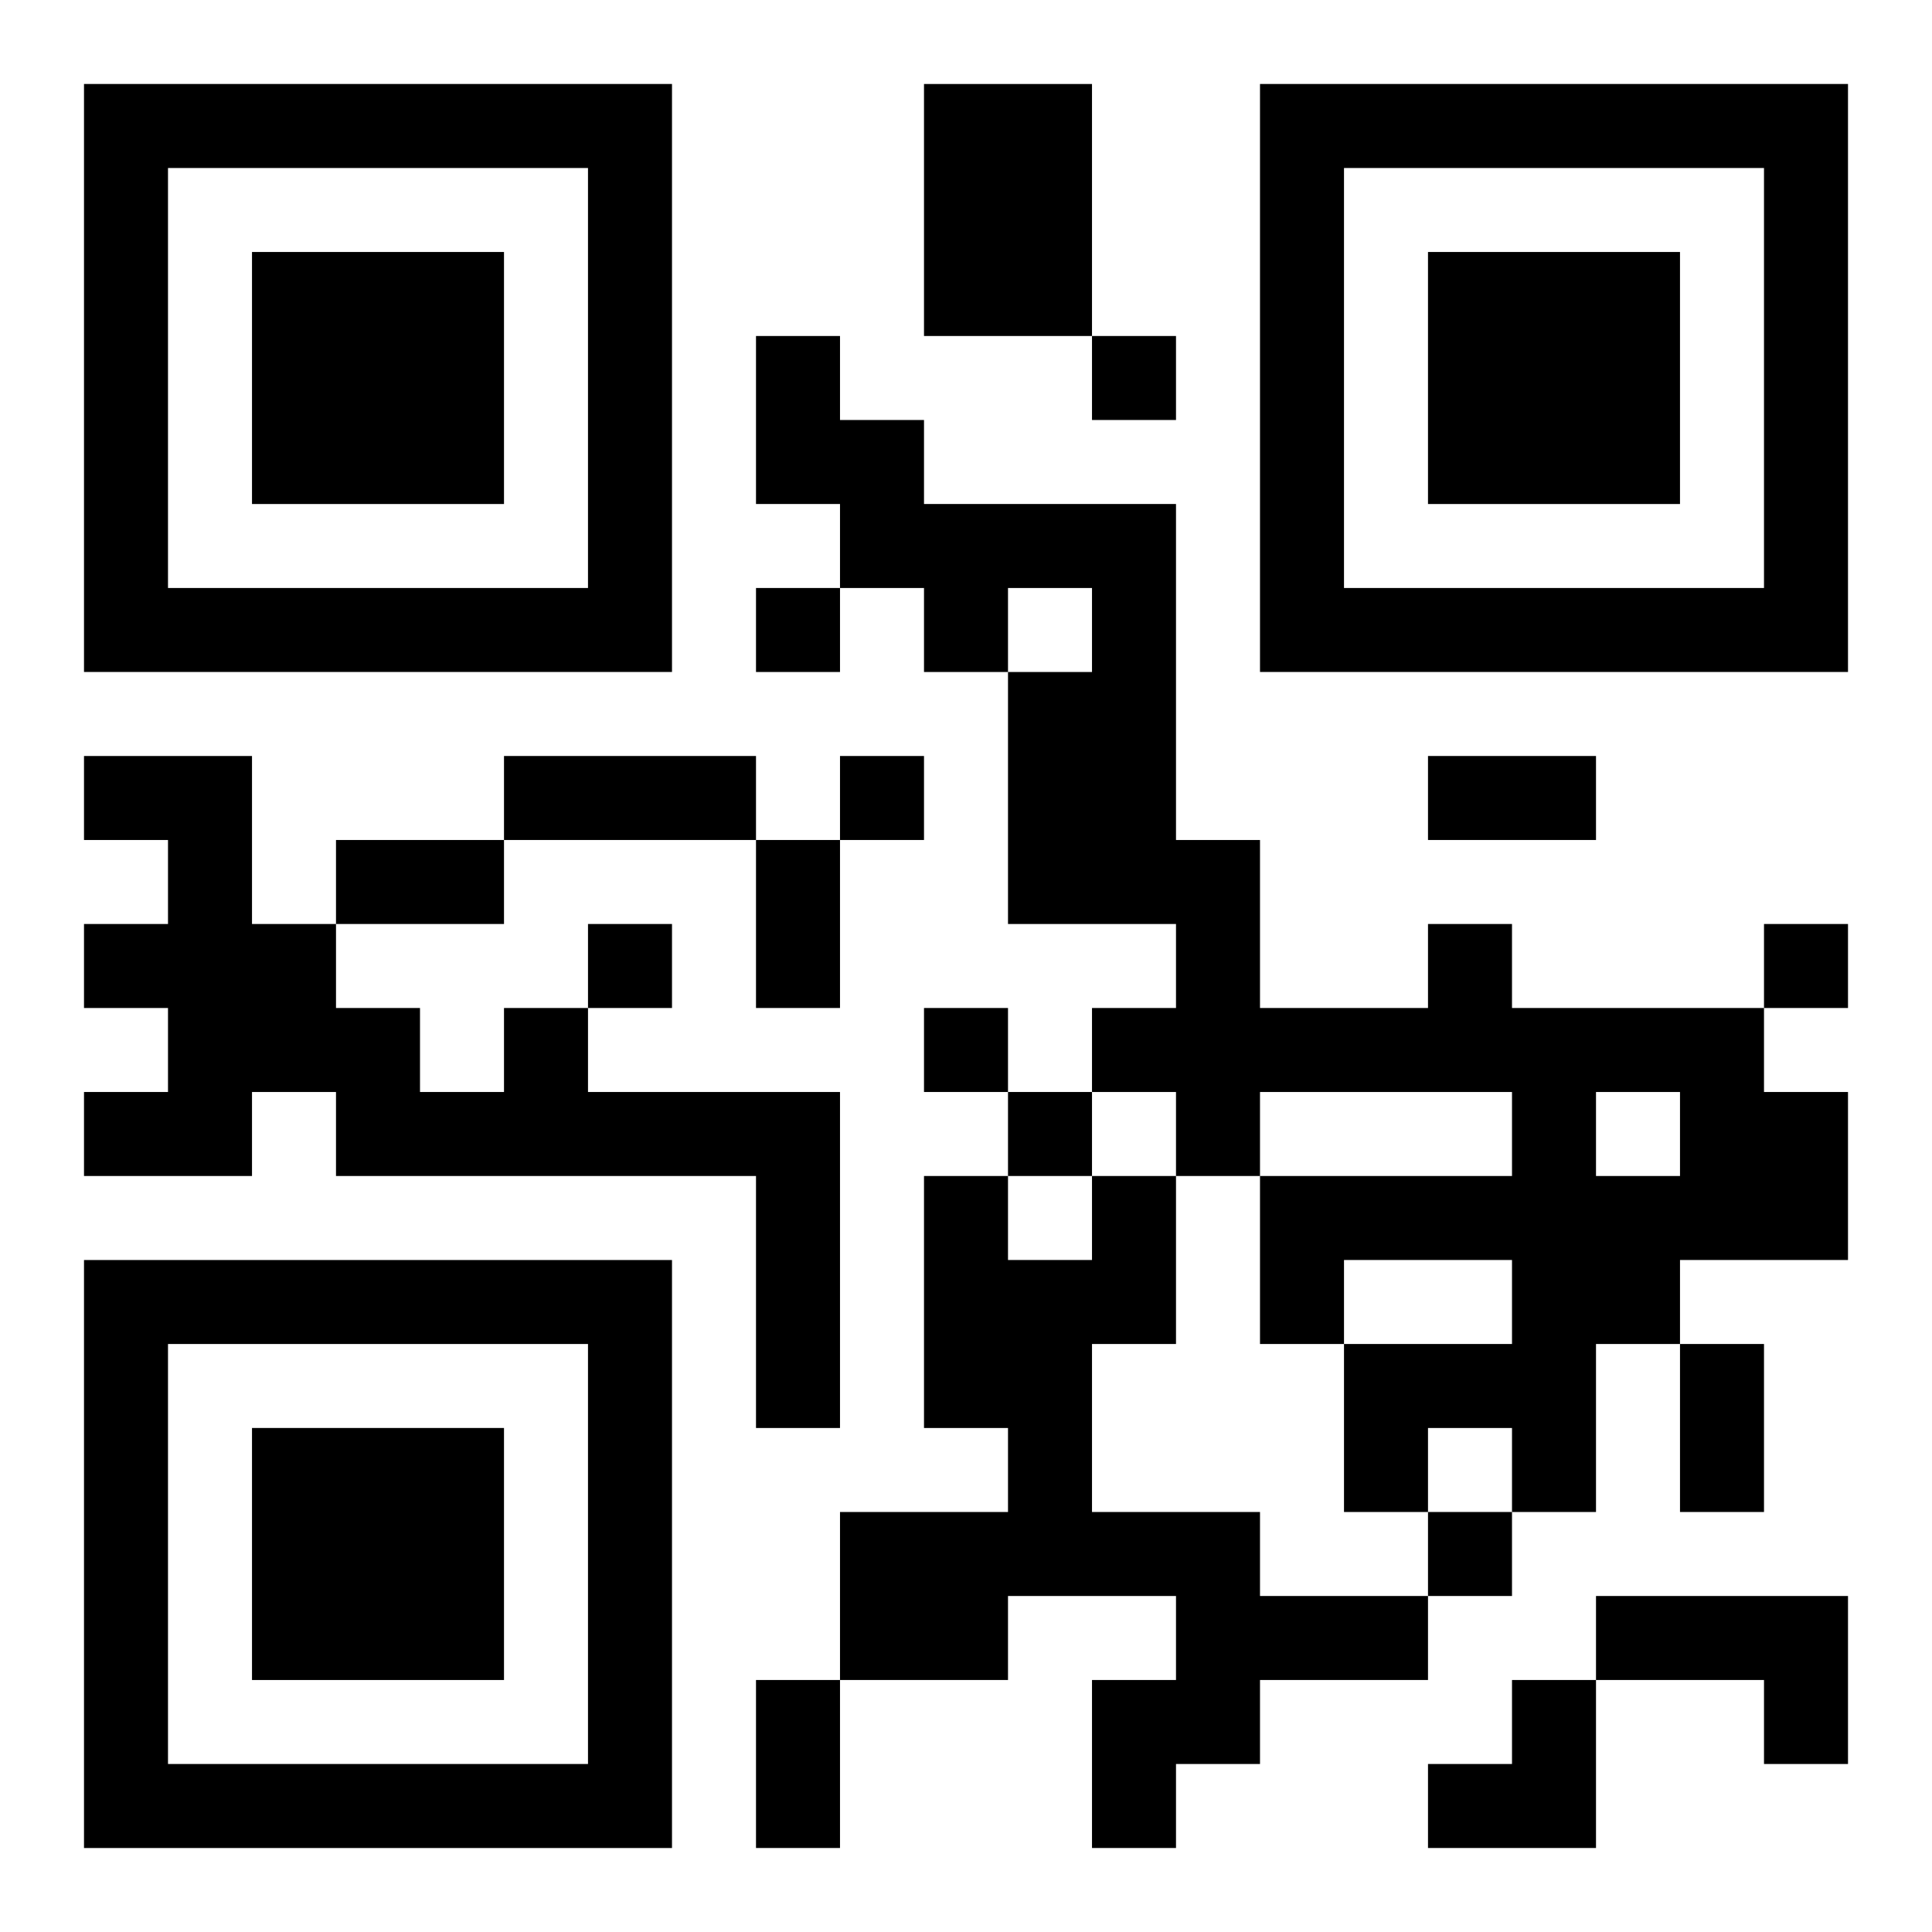 <?xml version="1.0" encoding="UTF-8"?>
<svg width="250" height="250" baseProfile="full" version="1.1" viewBox="-1 -1 23 23" xmlns="http://www.w3.org/2000/svg" xmlns:xlink="http://www.w3.org/1999/xlink"><symbol id="a"><path d="m0 7v7h7v-7h-7zm1 1h5v5h-5v-5zm1 1v3h3v-3h-3z"/></symbol><use y="-7" xlink:href="#a"/><use y="7" xlink:href="#a"/><use x="14" y="-7" xlink:href="#a"/><path d="m10 0h2v3h-2v-3m6 10h1v1h3v1h1v2h-2v1h-1v2h-1v-1h-1v1h-1v-2h2v-1h-2v1h-1v-2h3v-1h-3v1h-1v-1h-1v-1h1v-1h-2v-3h1v-1h-1v1h-1v-1h-1v-1h-1v-2h1v1h1v1h3v4h1v2h2v-1m2 2v1h1v-1h-1m-13-1h1v1h3v4h-1v-3h-5v-1h-1v1h-2v-1h1v-1h-1v-1h1v-1h-1v-1h2v2h1v1h1v1h1v-1m7 2h1v2h-1v2h2v1h2v1h-2v1h-1v1h-1v-2h1v-1h-2v1h-2v-2h2v-1h-1v-3h1v1h1v-1m6 5h3v2h-1v-1h-2v-1m-6-15v1h1v-1h-1m-4 3v1h1v-1h-1m1 2v1h1v-1h-1m-3 2v1h1v-1h-1m14 0v1h1v-1h-1m-10 1v1h1v-1h-1m1 1v1h1v-1h-1m5 5v1h1v-1h-1m-11-9h3v1h-3v-1m11 0h2v1h-2v-1m-13 1h2v1h-2v-1m5 0h1v2h-1v-2m11 6h1v2h-1v-2m-11 4h1v2h-1v-2m8 0m1 0h1v2h-2v-1h1z"/></svg>
